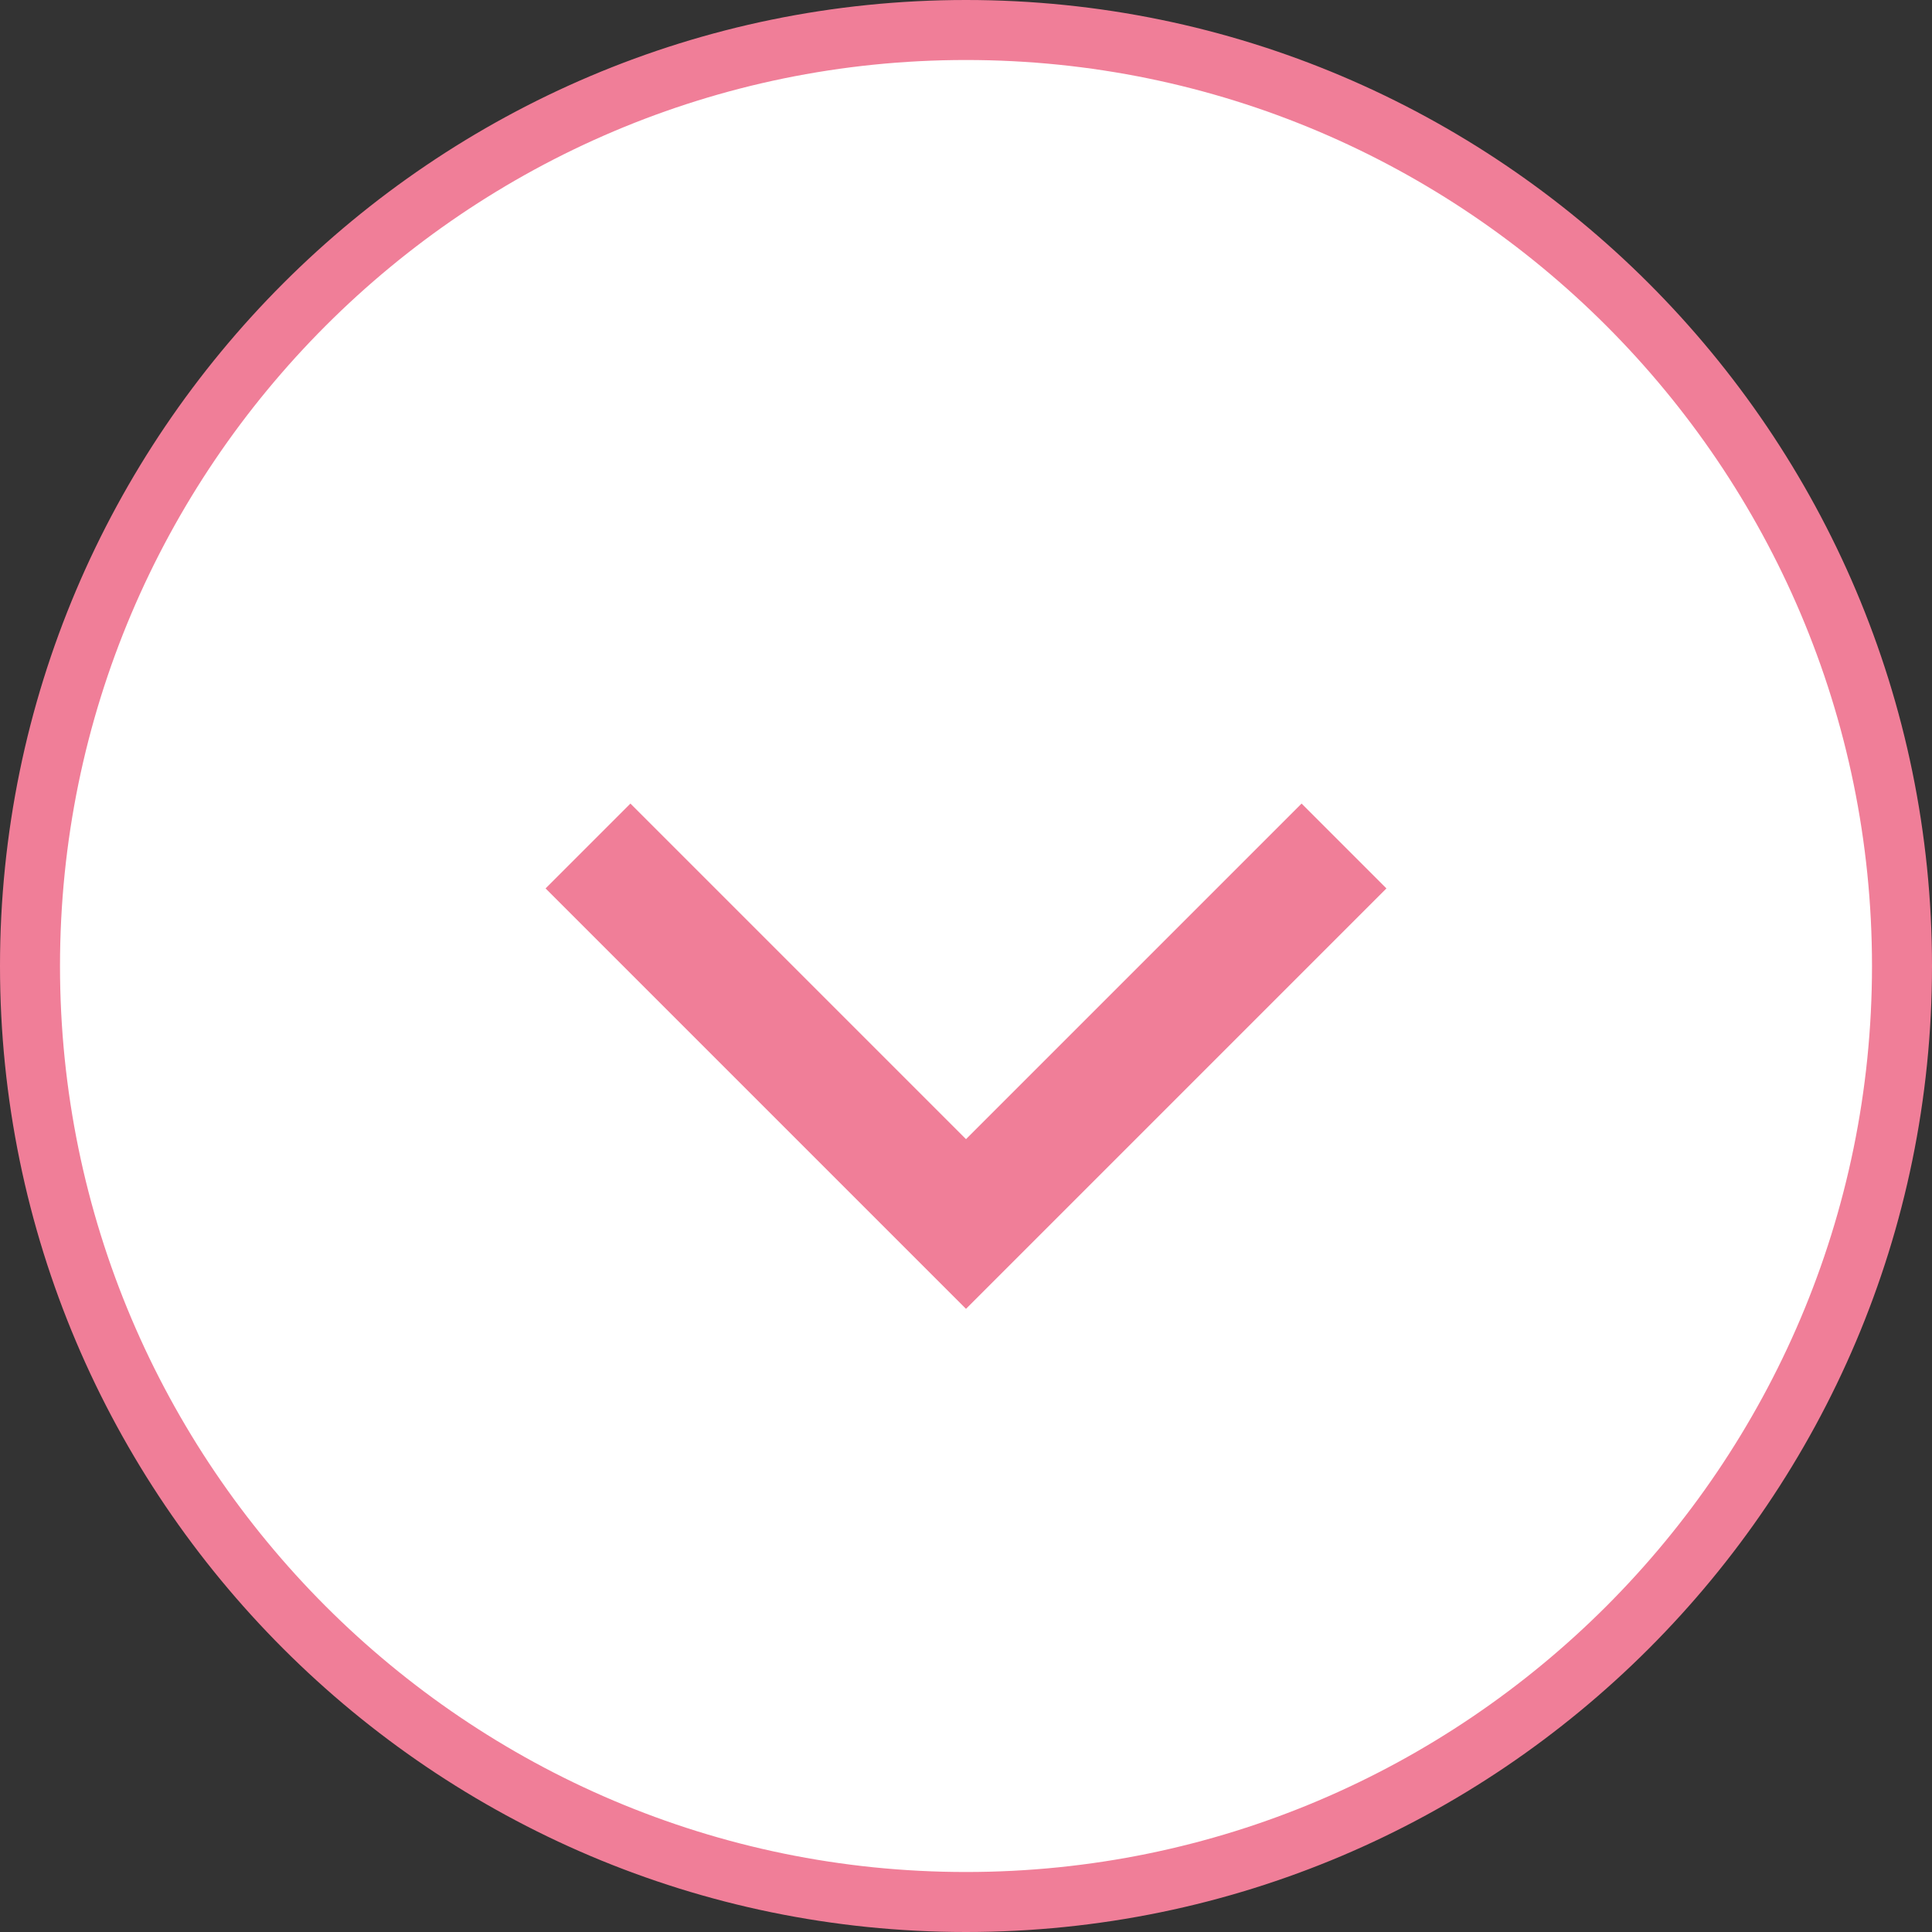 <?xml version="1.0" encoding="utf-8"?>
<!-- Generator: Adobe Illustrator 27.9.0, SVG Export Plug-In . SVG Version: 6.00 Build 0)  -->
<svg version="1.1" id="_レイヤー_2" xmlns="http://www.w3.org/2000/svg" xmlns:xlink="http://www.w3.org/1999/xlink" x="0px"
	 y="0px" viewBox="0 0 32.2 32.2" style="enable-background:new 0 0 32.2 32.2;" xml:space="preserve">
<rect x="0" y="0" width="32.2" height="32.2" fill="#333333" stroke="none"/>
<style type="text/css">
	.st0{fill:#FFFFFF;stroke:#F07E98;stroke-miterlimit:10;}
	.st1{fill:#FFFFFF;stroke:#F07E98;stroke-width:2;stroke-miterlimit:10;}
</style>
<g id="PC">
	<g>
		<path class="st0" d="M16.1,0.5L16.1,0.5c8.6,0,15.6,7,15.6,15.6v0c0,8.6-7,15.6-15.6,15.6h0c-8.6,0-15.6-7-15.6-15.6v0
			C0.5,7.5,7.5,0.5,16.1,0.5z"/>
		<polyline class="st1" points="22.4,14.1 16.1,20.4 9.8,14.1 		"/>
	</g>
</g>
</svg>

